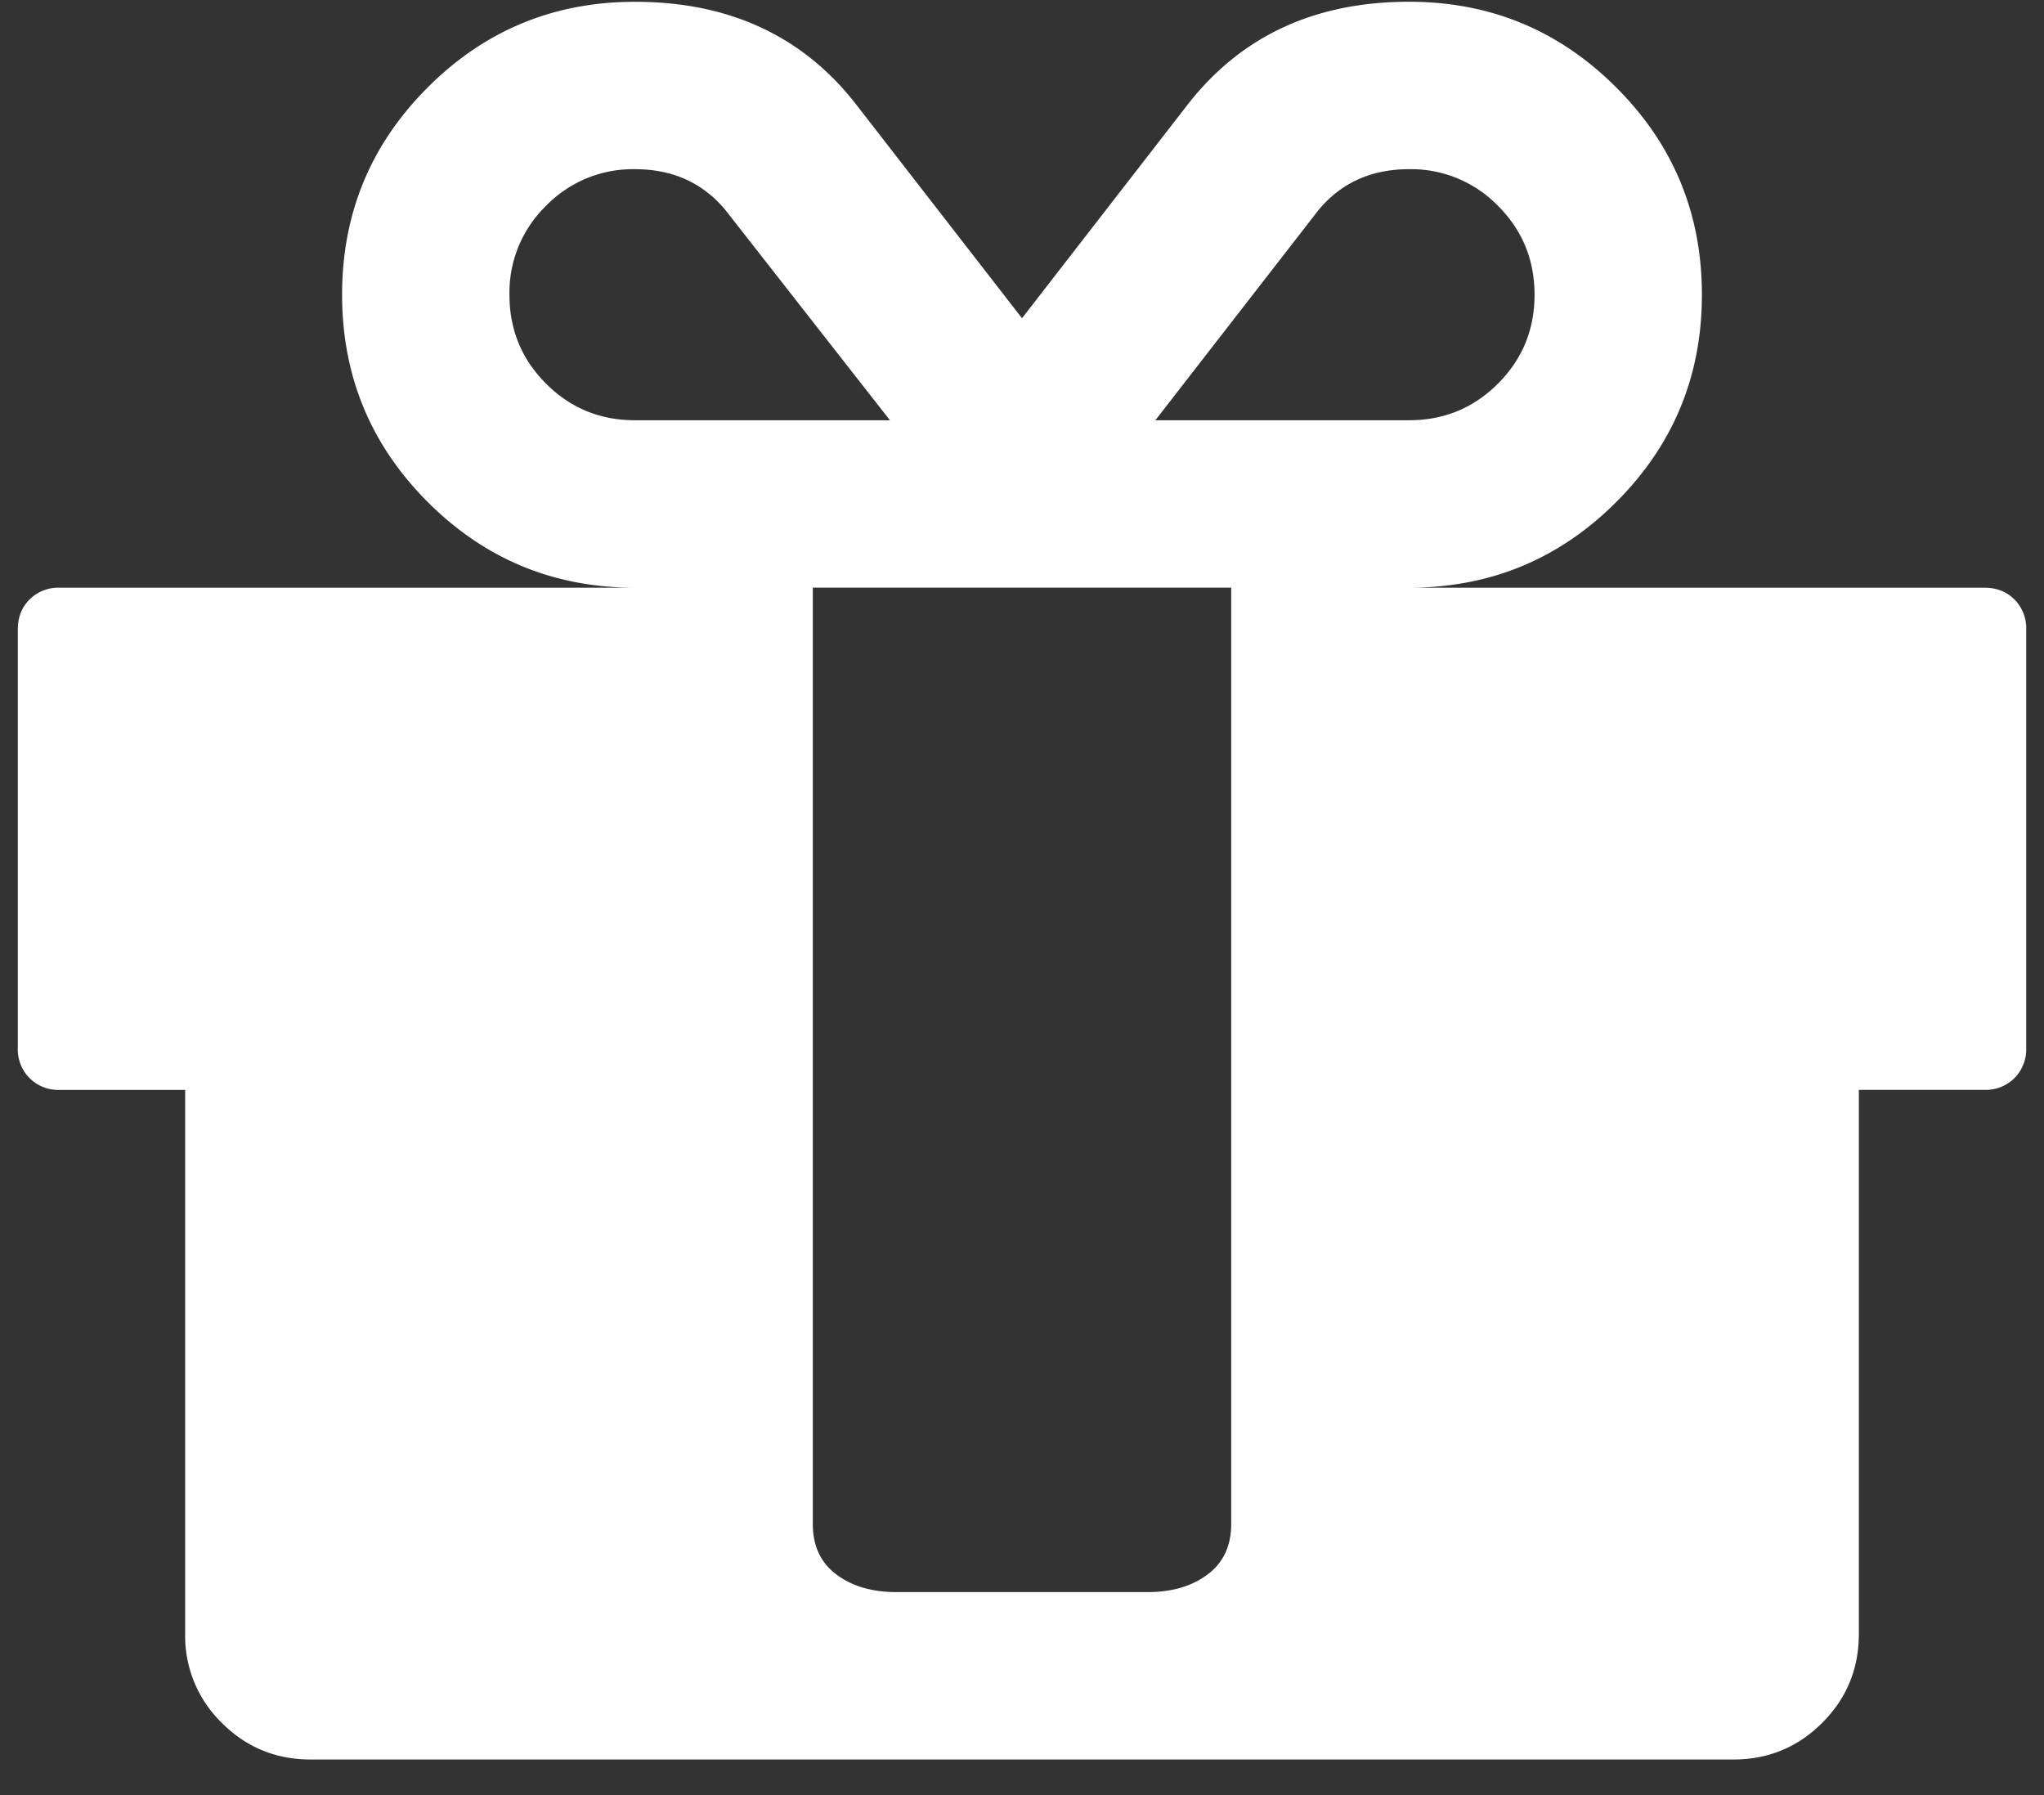 <svg width="41" height="36" fill="none" xmlns="http://www.w3.org/2000/svg"><rect width="100%" height="100%" fill="#333333" stroke="none"/><path d="M24.696 30.565v-18.78h-8.392v18.78c0 .437.157.773.472 1.01.314.236.717.354 1.206.354h5.036c.49 0 .892-.118 1.206-.355.315-.236.472-.572.472-1.01zM12.736 8.428h5.115l-3.305-4.222c-.454-.542-1.057-.813-1.81-.813a2.43 2.43 0 00-1.783.734 2.428 2.428 0 00-.734 1.784c0 .7.245 1.294.734 1.783.49.49 1.084.734 1.784.734zm18.045-2.517c0-.7-.244-1.294-.734-1.784a2.428 2.428 0 00-1.784-.734c-.752 0-1.355.27-1.81.813l-3.278 4.222h5.088c.7 0 1.294-.244 1.784-.734s.734-1.084.734-1.783zm9.862 6.714v8.393a.817.817 0 01-.236.603.817.817 0 01-.603.236h-2.518v10.91c0 .7-.245 1.295-.735 1.784-.49.49-1.084.735-1.783.735H6.232c-.7 0-1.294-.245-1.783-.735a2.428 2.428 0 01-.735-1.783v-10.91H1.196a.817.817 0 01-.603-.237.817.817 0 01-.236-.603v-8.393c0-.245.079-.446.236-.603a.817.817 0 01.603-.236h11.54c-1.626 0-3.011-.573-4.156-1.718C7.434 8.922 6.862 7.537 6.862 5.91s.572-3.012 1.718-4.157C9.725.608 11.11.036 12.737.036c1.87 0 3.34.673 4.406 2.02L20.5 6.382l3.357-4.328C24.924.71 26.392.035 28.263.035c1.627 0 3.012.573 4.157 1.719 1.146 1.145 1.718 2.53 1.718 4.157 0 1.626-.572 3.011-1.718 4.157-1.145 1.145-2.53 1.718-4.157 1.718h11.54c.245 0 .446.078.604.236a.817.817 0 01.236.603z" fill="#fff"/></svg>